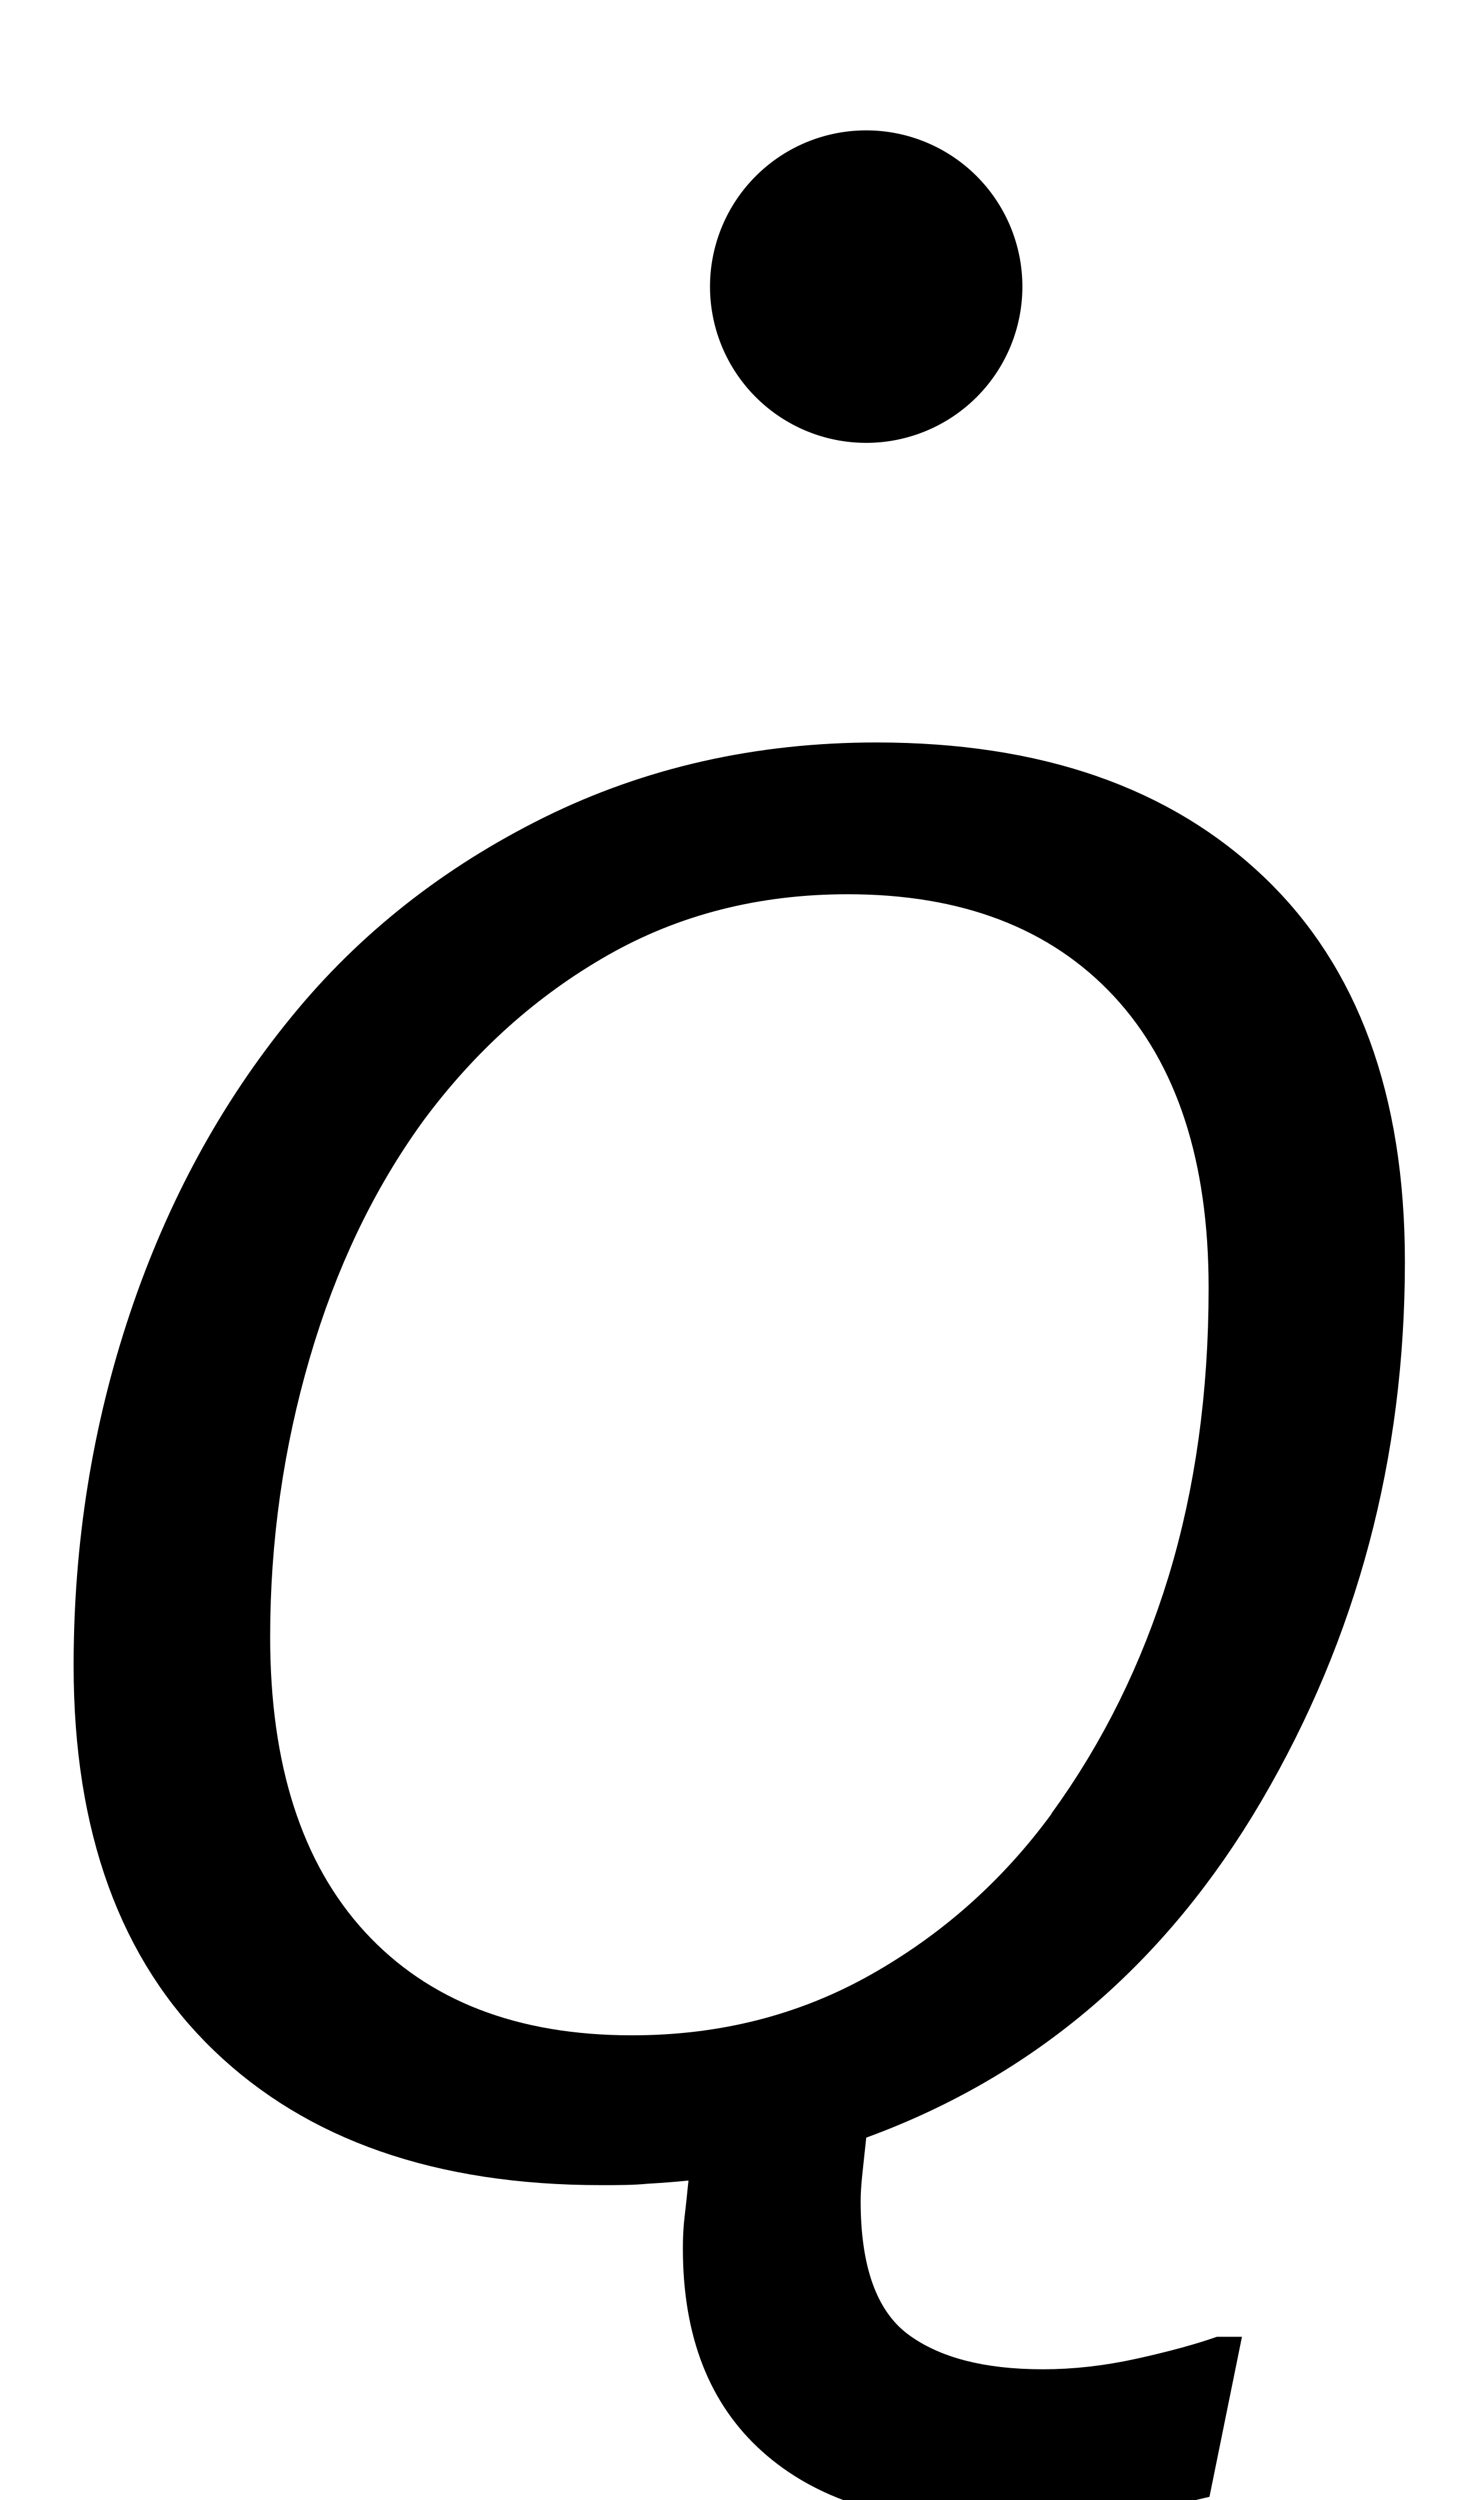 <?xml version="1.0" encoding="UTF-8" standalone="no"?>
<!-- Created with Inkscape (http://www.inkscape.org/) -->

<svg
   xmlns:dc="http://purl.org/dc/elements/1.1/"
   xmlns:cc="http://creativecommons.org/ns#"
   xmlns:rdf="http://www.w3.org/1999/02/22-rdf-syntax-ns#"
   xmlns:svg="http://www.w3.org/2000/svg"
   xmlns="http://www.w3.org/2000/svg"
   xmlns:sodipodi="http://sodipodi.sourceforge.net/DTD/sodipodi-0.dtd"
   xmlns:inkscape="http://www.inkscape.org/namespaces/inkscape"
   width="10"
   height="17"
   id="svg2"
   version="1.1"
   inkscape:version="0.48.4 r9939"
   sodipodi:docname="Qdot.svg">
  <defs
     id="defs4" />
  <sodipodi:namedview
     id="base"
     pagecolor="#ffffff"
     bordercolor="#666666"
     borderopacity="1.0"
     inkscape:pageopacity="0.0"
     inkscape:pageshadow="2"
     inkscape:zoom="16"
     inkscape:cx="-2.986023"
     inkscape:cy="3.4889789"
     inkscape:document-units="px"
     inkscape:current-layer="layer1"
     showgrid="true"
     showguides="true"
     inkscape:guide-bbox="true"
     showborder="true"
     borderlayer="false"
     width="12px"
     inkscape:window-width="801"
     inkscape:window-height="756"
     inkscape:window-x="353"
     inkscape:window-y="88"
     inkscape:window-maximized="0"
     fit-margin-top="0"
     fit-margin-left="0"
     fit-margin-right="0"
     fit-margin-bottom="0">
    <sodipodi:guide
       orientation="0,1"
       position="273.398,501.289"
       id="guide3008" />
    <sodipodi:guide
       orientation="1,0"
       position="267.929,491.753"
       id="guide3010" />
    <sodipodi:guide
       orientation="1,0"
       position="276.436,490.958"
       id="guide3012" />
    <sodipodi:guide
       orientation="0,1"
       position="-6.276,13.982"
       id="guide3003" />
    <sodipodi:guide
       orientation="0,1"
       position="-33.651,12.107"
       id="guide3005" />
    <inkscape:grid
       type="xygrid"
       id="grid2995"
       empspacing="5"
       visible="true"
       enabled="true"
       snapvisiblegridlinesonly="true" />
  </sodipodi:namedview>
  <g
     inkscape:groupmode="layer"
     id="layer2"
     inkscape:label="Real hat"
     style="display:none"
     sodipodi:insensitive="true"
     transform="translate(1.433,-2.154)">
    <flowRoot
       xml:space="preserve"
       id="flowRoot3026"
       style="font-size:13px;font-style:normal;font-weight:normal;line-height:125%;letter-spacing:0px;word-spacing:0px;fill:#000000;fill-opacity:1;stroke:none;display:inline;font-family:Sans"
       transform="matrix(1.028,0,0,0.713,-27.424,-15.159)"><flowRegion
         id="flowRegion3028"><rect
           id="rect3030"
           width="26.693"
           height="17.678"
           x="26.34"
           y="18.055" /></flowRegion><flowPara
         id="flowPara3034">˄</flowPara></flowRoot>  </g>
  <g
     inkscape:label="SVG version"
     inkscape:groupmode="layer"
     id="layer1"
     transform="translate(0.313,-1037.132)"
     style="display:inline">
    <g
       style="font-size:40px;font-style:normal;font-weight:normal;line-height:125%;letter-spacing:0px;word-spacing:0px;fill:#000000;fill-opacity:1;stroke:none;font-family:Sans"
       id="text2985-1"
       transform="matrix(0.953,0,0,0.953,0.426,48.866)">
      <path
         d="m 6.729,1049.947 c 0.367,-0.505 0.646,-1.069 0.837,-1.693 0.19,-0.624 0.286,-1.31 0.286,-2.059 -9e-6,-0.903 -0.226,-1.597 -0.677,-2.082 -0.452,-0.485 -1.085,-0.727 -1.899,-0.727 -0.633,0 -1.204,0.145 -1.713,0.435 -0.509,0.29 -0.947,0.683 -1.315,1.179 -0.354,0.487 -0.625,1.052 -0.813,1.697 -0.188,0.644 -0.282,1.307 -0.282,1.989 -2.2e-6,0.912 0.226,1.614 0.677,2.105 0.452,0.491 1.087,0.737 1.906,0.737 0.624,0 1.192,-0.144 1.703,-0.432 0.511,-0.288 0.942,-0.671 1.292,-1.149 z m -1.321,2.311 c -0.009,0.084 -0.018,0.168 -0.027,0.252 -0.009,0.084 -0.013,0.15 -0.013,0.199 -6.5e-6,0.465 0.112,0.781 0.335,0.95 0.224,0.168 0.546,0.252 0.966,0.252 0.217,0 0.44,-0.025 0.671,-0.076 0.23,-0.051 0.421,-0.103 0.571,-0.156 l 0.179,0 -0.232,1.142 c -0.274,0.066 -0.543,0.114 -0.807,0.143 -0.263,0.029 -0.53,0.043 -0.8,0.043 -0.677,0 -1.205,-0.169 -1.584,-0.508 -0.379,-0.339 -0.568,-0.822 -0.568,-1.451 -5.2e-6,-0.08 0.004,-0.157 0.013,-0.232 0.009,-0.075 0.018,-0.159 0.027,-0.252 -0.093,0.01 -0.19,0.017 -0.292,0.023 -0.102,0.01 -0.213,0.01 -0.332,0.01 -1.178,0 -2.1,-0.321 -2.766,-0.963 -0.666,-0.642 -0.999,-1.556 -0.999,-2.743 -8.8e-7,-0.877 0.134,-1.714 0.402,-2.514 0.268,-0.799 0.652,-1.504 1.152,-2.115 0.483,-0.593 1.085,-1.068 1.806,-1.425 0.722,-0.356 1.512,-0.534 2.371,-0.534 1.173,0 2.095,0.32 2.766,0.96 0.671,0.64 1.006,1.555 1.006,2.746 -1.04e-5,1.399 -0.341,2.681 -1.023,3.845 -0.682,1.164 -1.623,1.966 -2.822,2.404 z"
         style="font-style:oblique;-inkscape-font-specification:Verdana Oblique"
         id="path3010"
         inkscape:connector-curvature="0" />
    </g>
    <path
       sodipodi:type="arc"
       style="fill:#000000;fill-opacity:1;stroke:#000000;stroke-width:0.5;stroke-miterlimit:4;stroke-dasharray:none"
       id="path3007"
       sodipodi:cx="-8.9375"
       sodipodi:cy="11.706202"
       sodipodi:rx="0.8125"
       sodipodi:ry="0.8125"
       d="m -8.125,11.706 a 0.812,0.812 0 1 1 -1.625,0 0.812,0.812 0 1 1 1.625,0 z"
       transform="translate(14.517,1027.375)" />
  </g>
</svg>
